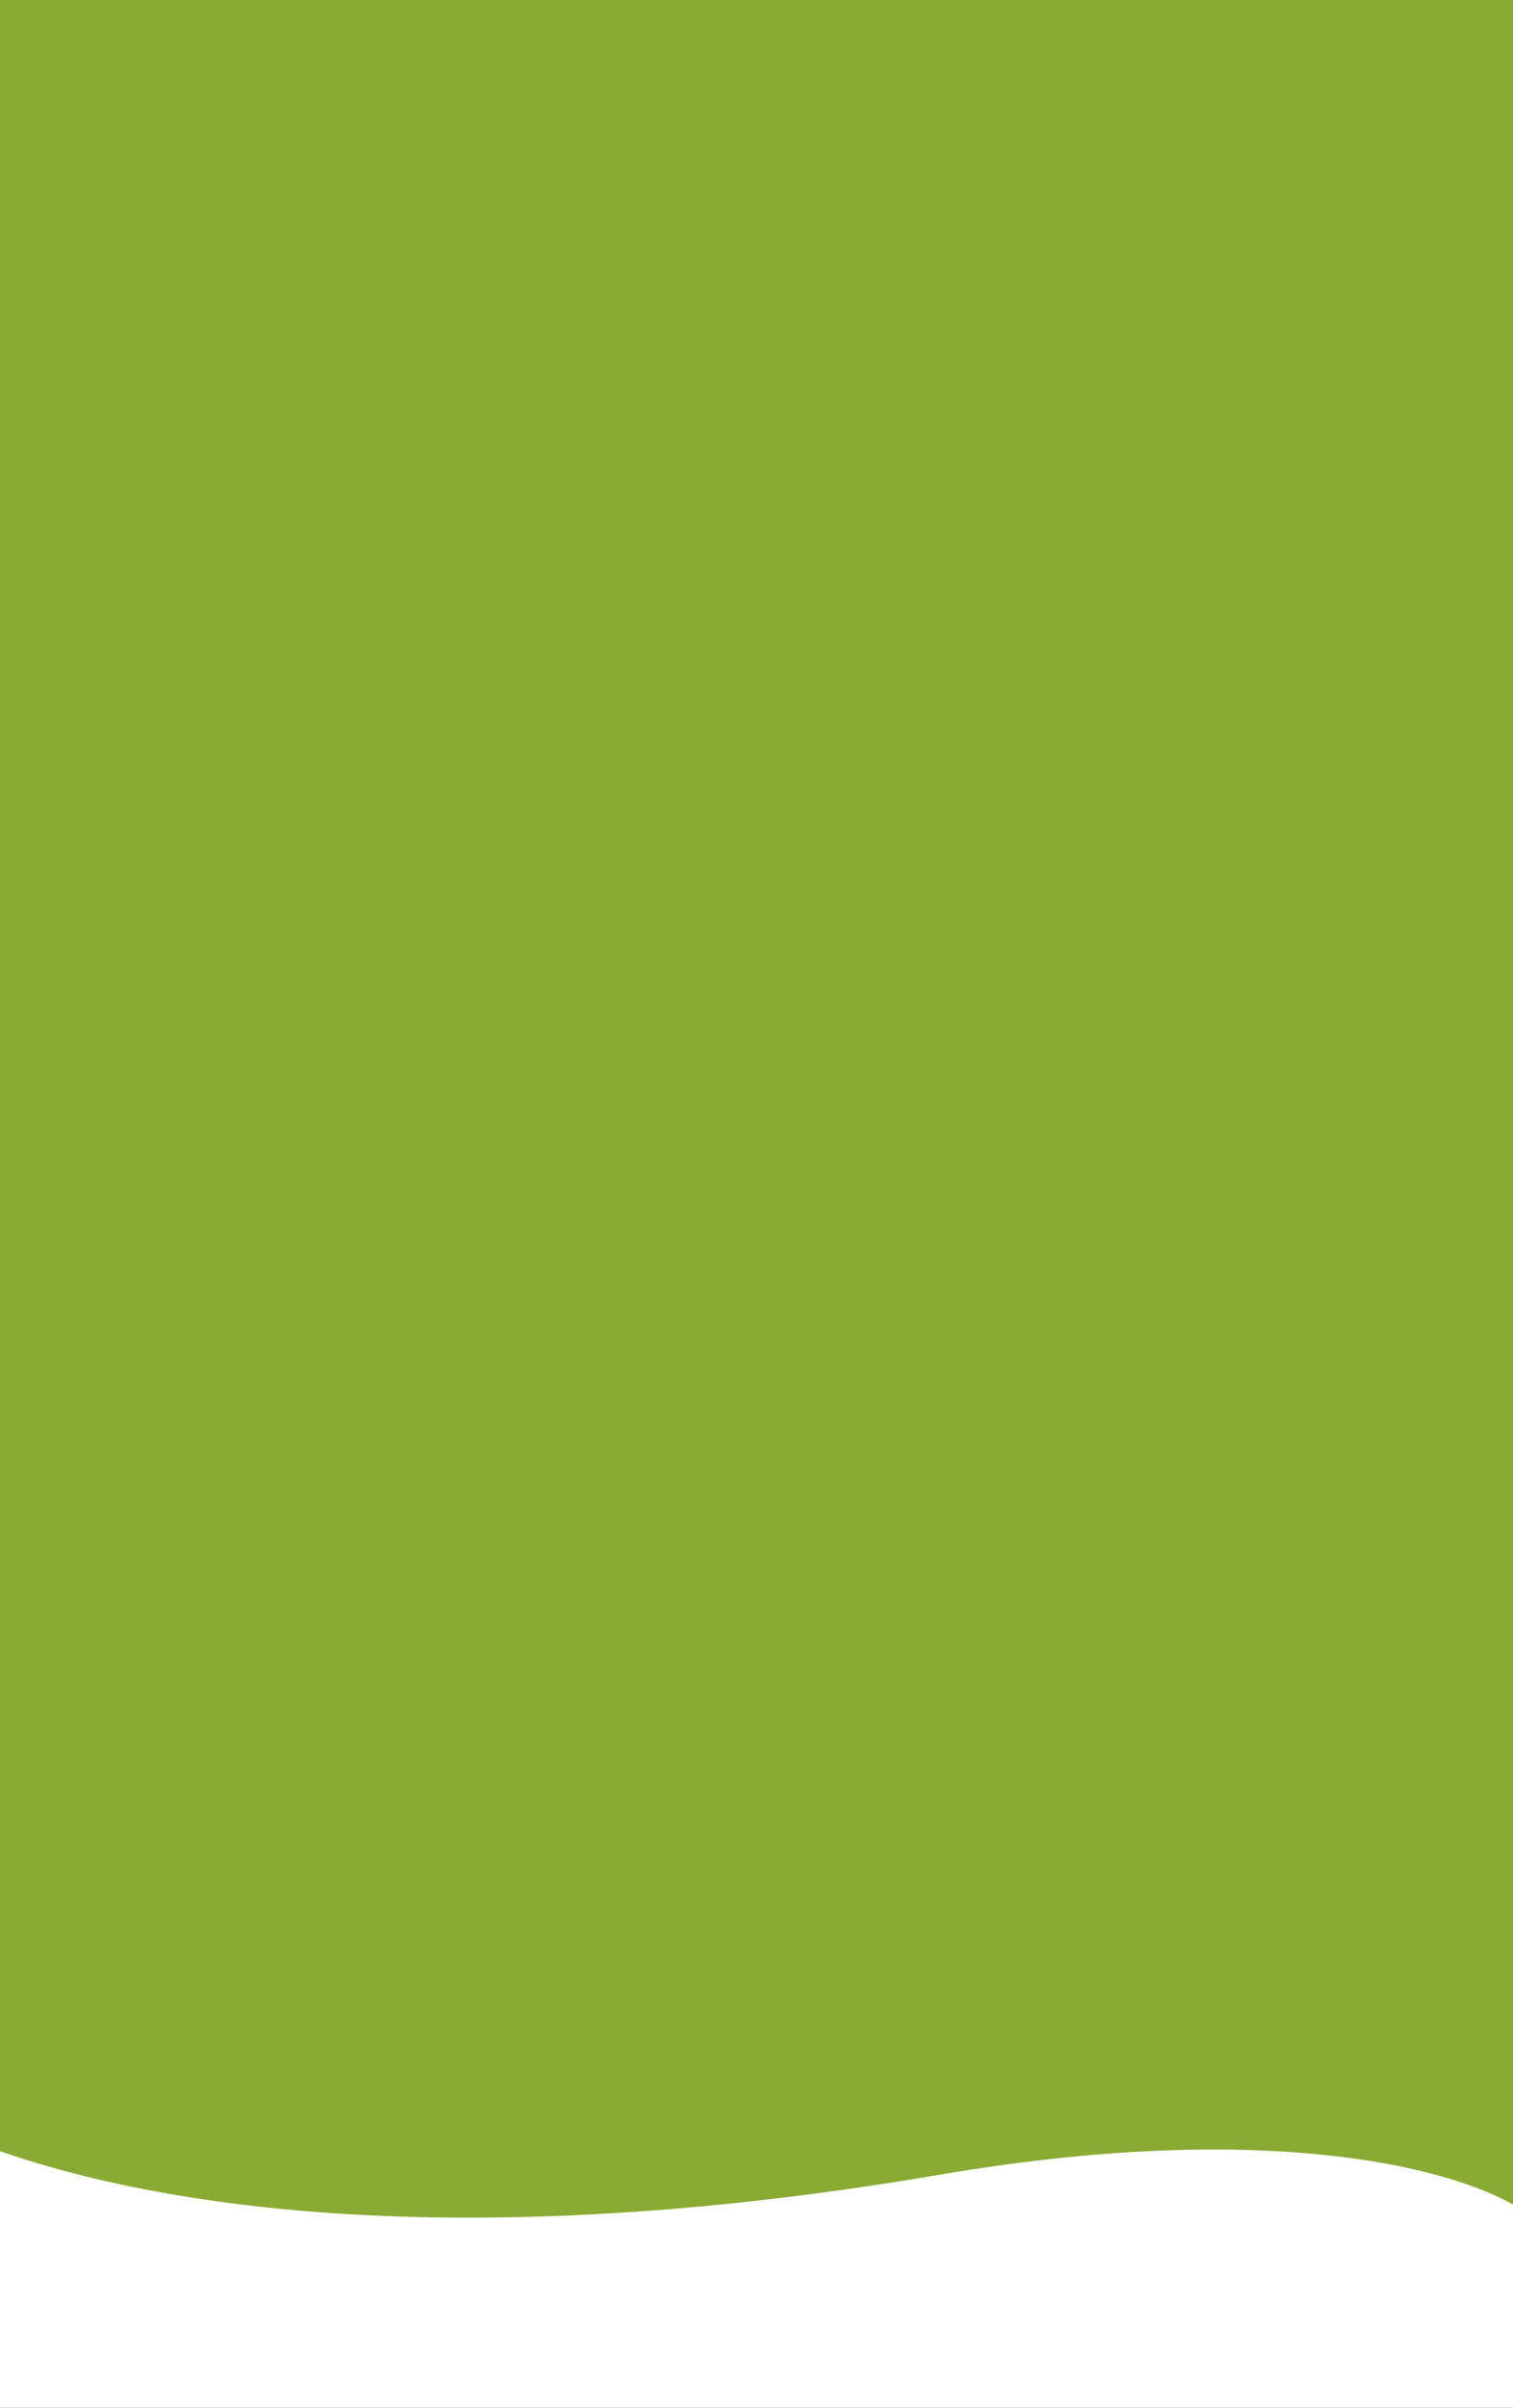 <svg width="1784" height="2837" viewBox="0 0 1784 2837" fill="none" xmlns="http://www.w3.org/2000/svg">
<rect x="0" y="0" width="1784" height="2837" fill="#333333" stroke="none"/>
<g clip-path="url(#clip0_21_4125)">
<rect x="-2353" y="1943" width="6490" height="1626" fill="white"/>
<rect x="-242" width="2268" height="2493" fill="#8AAB33"/>
<path d="M1108.27 2562.36C1523.82 2491.55 1743.9 2564.19 1802 2609.36V2483H-18V2528.17C211.28 2613.02 588.83 2650.87 1108.27 2562.36Z" fill="#8AAB33"/>
</g>
<defs>
<clipPath id="clip0_21_4125">
<rect width="1784" height="2837" fill="white"/>
</clipPath>
</defs>
</svg>
